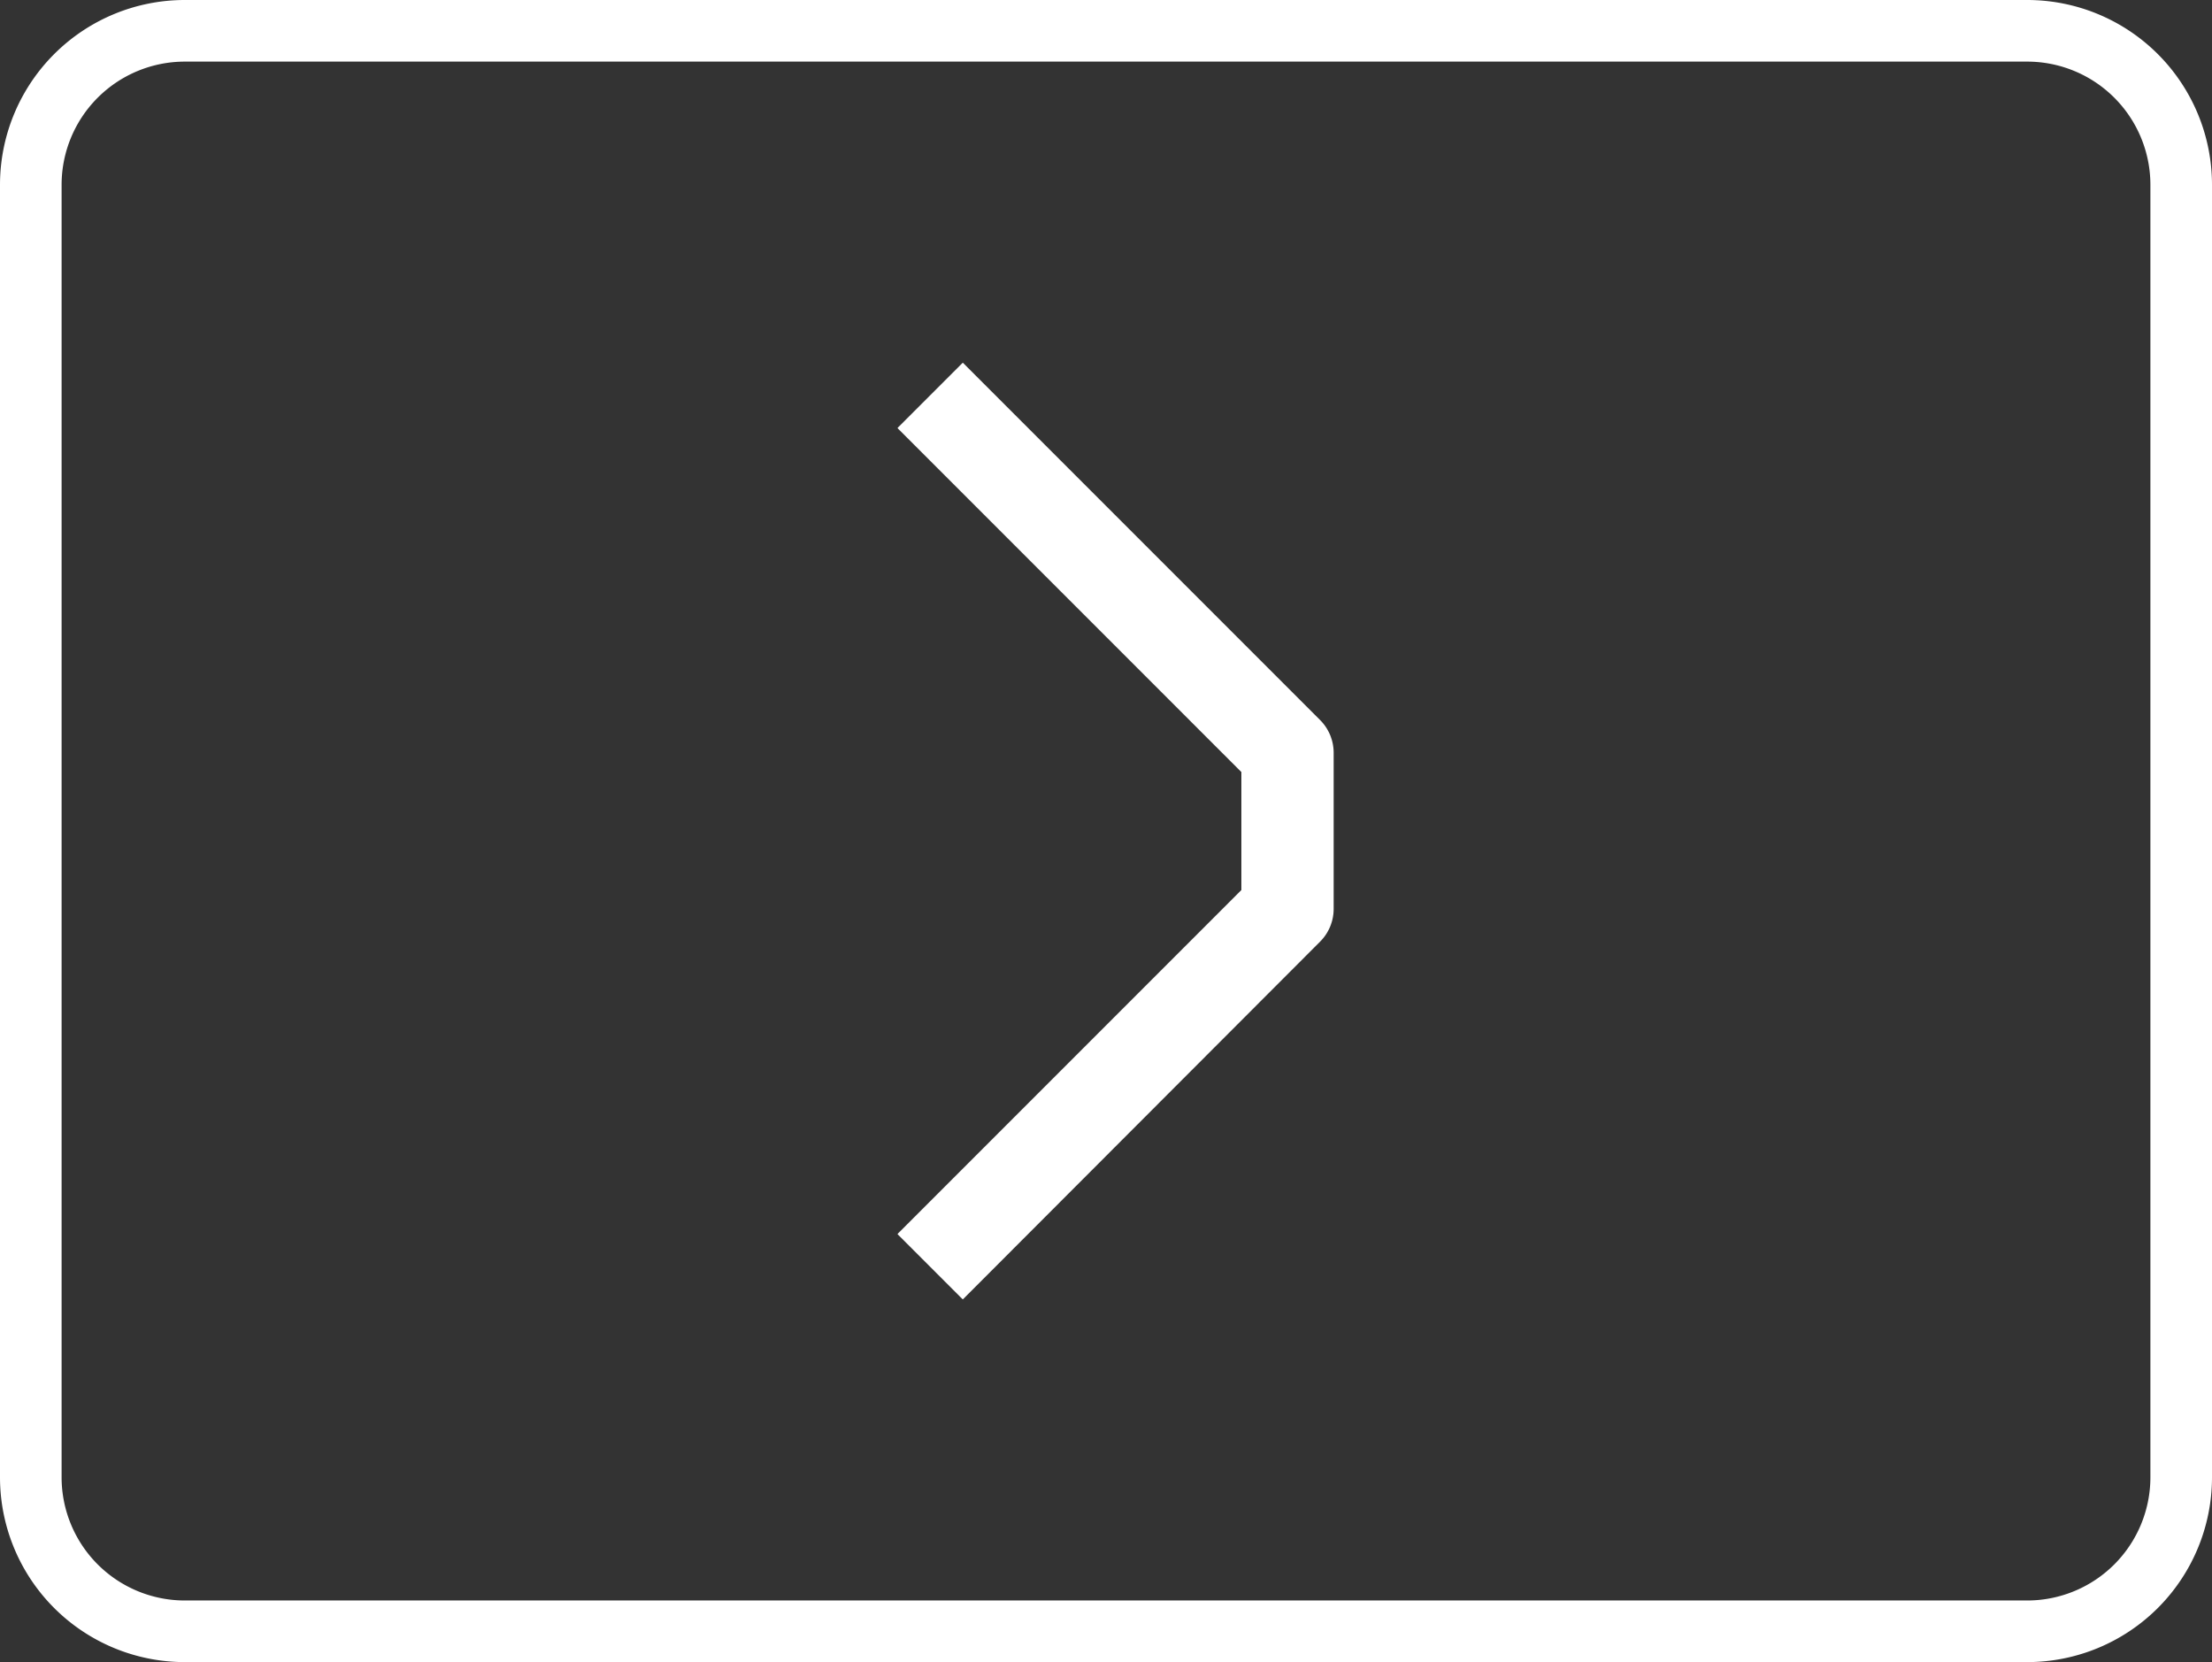 <svg xmlns="http://www.w3.org/2000/svg" width="35.907" height="26.975"><rect width="100%" height="100%" fill="#333333" stroke="none"/><g fill="#fff" data-name="グループ 920"><path d="m15.629 21.089-1.061-1.061 5.583-5.583V12.53l-5.583-5.583 1.061-1.061 5.8 5.8a.75.75 0 0 1 .22.53v2.536a.75.75 0 0 1-.22.53Z" data-name="パス 6857"/><path d="M3 1a2 2 0 0 0-2 2v20.975a2 2 0 0 0 2 2h29.907a2 2 0 0 0 2-2V3a2 2 0 0 0-2-2zm0-1h29.907a3 3 0 0 1 3 3v20.975a3 3 0 0 1-3 3H3a3 3 0 0 1-3-3V3a3 3 0 0 1 3-3" data-name="長方形 1938"/></g></svg>